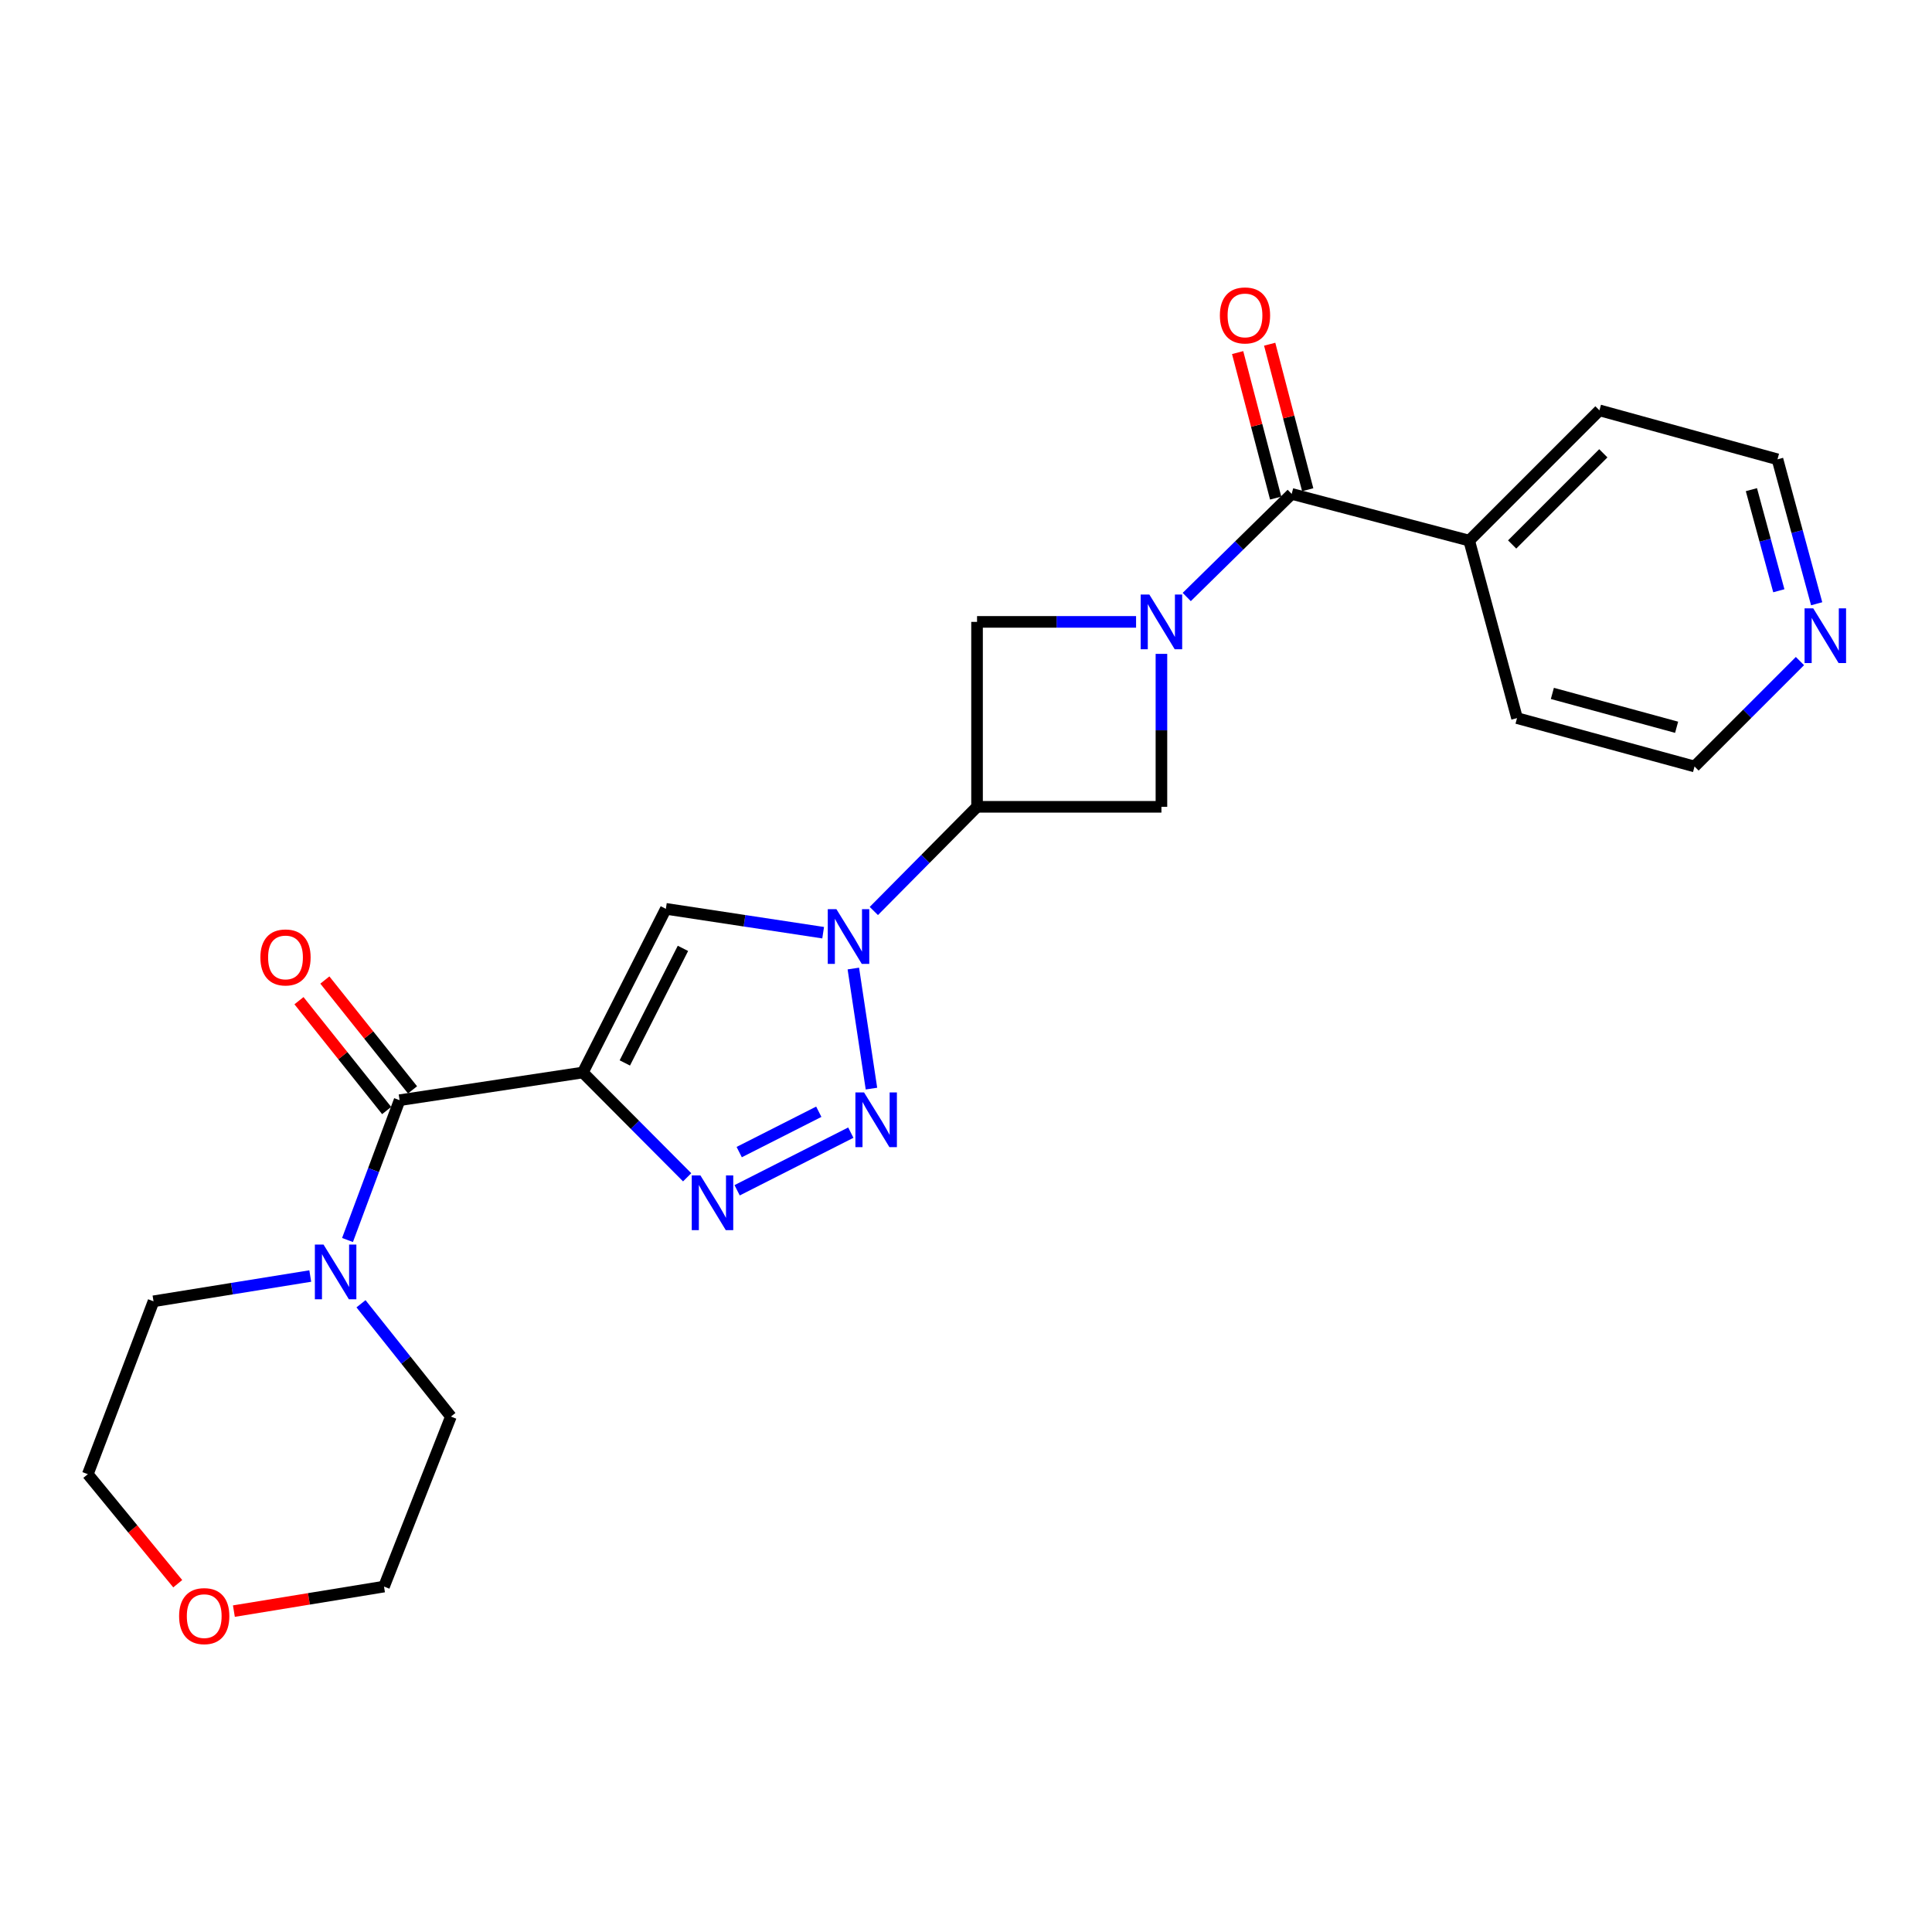 <?xml version='1.0' encoding='iso-8859-1'?>
<svg version='1.1' baseProfile='full'
              xmlns='http://www.w3.org/2000/svg'
                      xmlns:rdkit='http://www.rdkit.org/xml'
                      xmlns:xlink='http://www.w3.org/1999/xlink'
                  xml:space='preserve'
width='1000px' height='1000px' viewBox='0 0 1000 1000'>
<!-- END OF HEADER -->
<rect style='opacity:1.0;fill:#FFFFFF;stroke:none' width='1000' height='1000' x='0' y='0'> </rect>
<path class='bond-3' d='M 301.674,555.127 L 328.673,582.249' style='fill:none;fill-rule:evenodd;stroke:#000000;stroke-width:6px;stroke-linecap:butt;stroke-linejoin:miter;stroke-opacity:1' />
<path class='bond-3' d='M 328.673,582.249 L 355.672,609.37' style='fill:none;fill-rule:evenodd;stroke:#0000FF;stroke-width:6px;stroke-linecap:butt;stroke-linejoin:miter;stroke-opacity:1' />
<path class='bond-4' d='M 301.674,555.127 L 344.65,470.413' style='fill:none;fill-rule:evenodd;stroke:#000000;stroke-width:6px;stroke-linecap:butt;stroke-linejoin:miter;stroke-opacity:1' />
<path class='bond-4' d='M 323.406,550.175 L 353.49,490.875' style='fill:none;fill-rule:evenodd;stroke:#000000;stroke-width:6px;stroke-linecap:butt;stroke-linejoin:miter;stroke-opacity:1' />
<path class='bond-6' d='M 301.674,555.127 L 206.827,569.459' style='fill:none;fill-rule:evenodd;stroke:#000000;stroke-width:6px;stroke-linecap:butt;stroke-linejoin:miter;stroke-opacity:1' />
<path class='bond-0' d='M 426.061,482.762 L 385.355,476.588' style='fill:none;fill-rule:evenodd;stroke:#0000FF;stroke-width:6px;stroke-linecap:butt;stroke-linejoin:miter;stroke-opacity:1' />
<path class='bond-0' d='M 385.355,476.588 L 344.65,470.413' style='fill:none;fill-rule:evenodd;stroke:#000000;stroke-width:6px;stroke-linecap:butt;stroke-linejoin:miter;stroke-opacity:1' />
<path class='bond-5' d='M 452.295,471.529 L 479.006,444.569' style='fill:none;fill-rule:evenodd;stroke:#0000FF;stroke-width:6px;stroke-linecap:butt;stroke-linejoin:miter;stroke-opacity:1' />
<path class='bond-5' d='M 479.006,444.569 L 505.718,417.609' style='fill:none;fill-rule:evenodd;stroke:#000000;stroke-width:6px;stroke-linecap:butt;stroke-linejoin:miter;stroke-opacity:1' />
<path class='bond-24' d='M 441.689,501.312 L 451.061,563.461' style='fill:none;fill-rule:evenodd;stroke:#0000FF;stroke-width:6px;stroke-linecap:butt;stroke-linejoin:miter;stroke-opacity:1' />
<path class='bond-1' d='M 440.381,586.25 L 381.537,616.085' style='fill:none;fill-rule:evenodd;stroke:#0000FF;stroke-width:6px;stroke-linecap:butt;stroke-linejoin:miter;stroke-opacity:1' />
<path class='bond-1' d='M 423.802,575.437 L 382.612,596.322' style='fill:none;fill-rule:evenodd;stroke:#0000FF;stroke-width:6px;stroke-linecap:butt;stroke-linejoin:miter;stroke-opacity:1' />
<path class='bond-2' d='M 588.029,321.887 L 546.873,321.887' style='fill:none;fill-rule:evenodd;stroke:#0000FF;stroke-width:6px;stroke-linecap:butt;stroke-linejoin:miter;stroke-opacity:1' />
<path class='bond-2' d='M 546.873,321.887 L 505.718,321.887' style='fill:none;fill-rule:evenodd;stroke:#000000;stroke-width:6px;stroke-linecap:butt;stroke-linejoin:miter;stroke-opacity:1' />
<path class='bond-7' d='M 614.257,309.013 L 641.417,282.33' style='fill:none;fill-rule:evenodd;stroke:#0000FF;stroke-width:6px;stroke-linecap:butt;stroke-linejoin:miter;stroke-opacity:1' />
<path class='bond-7' d='M 641.417,282.33 L 668.576,255.646' style='fill:none;fill-rule:evenodd;stroke:#000000;stroke-width:6px;stroke-linecap:butt;stroke-linejoin:miter;stroke-opacity:1' />
<path class='bond-26' d='M 601.155,338.44 L 601.155,378.024' style='fill:none;fill-rule:evenodd;stroke:#0000FF;stroke-width:6px;stroke-linecap:butt;stroke-linejoin:miter;stroke-opacity:1' />
<path class='bond-26' d='M 601.155,378.024 L 601.155,417.609' style='fill:none;fill-rule:evenodd;stroke:#000000;stroke-width:6px;stroke-linecap:butt;stroke-linejoin:miter;stroke-opacity:1' />
<path class='bond-8' d='M 505.718,417.609 L 601.155,417.609' style='fill:none;fill-rule:evenodd;stroke:#000000;stroke-width:6px;stroke-linecap:butt;stroke-linejoin:miter;stroke-opacity:1' />
<path class='bond-9' d='M 505.718,417.609 L 505.718,321.887' style='fill:none;fill-rule:evenodd;stroke:#000000;stroke-width:6px;stroke-linecap:butt;stroke-linejoin:miter;stroke-opacity:1' />
<path class='bond-10' d='M 206.827,569.459 L 193.35,605.641' style='fill:none;fill-rule:evenodd;stroke:#000000;stroke-width:6px;stroke-linecap:butt;stroke-linejoin:miter;stroke-opacity:1' />
<path class='bond-10' d='M 193.35,605.641 L 179.874,641.822' style='fill:none;fill-rule:evenodd;stroke:#0000FF;stroke-width:6px;stroke-linecap:butt;stroke-linejoin:miter;stroke-opacity:1' />
<path class='bond-11' d='M 213.525,564.112 L 190.836,535.689' style='fill:none;fill-rule:evenodd;stroke:#000000;stroke-width:6px;stroke-linecap:butt;stroke-linejoin:miter;stroke-opacity:1' />
<path class='bond-11' d='M 190.836,535.689 L 168.146,507.266' style='fill:none;fill-rule:evenodd;stroke:#FF0000;stroke-width:6px;stroke-linecap:butt;stroke-linejoin:miter;stroke-opacity:1' />
<path class='bond-11' d='M 200.129,574.806 L 177.439,546.383' style='fill:none;fill-rule:evenodd;stroke:#000000;stroke-width:6px;stroke-linecap:butt;stroke-linejoin:miter;stroke-opacity:1' />
<path class='bond-11' d='M 177.439,546.383 L 154.75,517.959' style='fill:none;fill-rule:evenodd;stroke:#FF0000;stroke-width:6px;stroke-linecap:butt;stroke-linejoin:miter;stroke-opacity:1' />
<path class='bond-12' d='M 676.868,253.479 L 667.024,215.821' style='fill:none;fill-rule:evenodd;stroke:#000000;stroke-width:6px;stroke-linecap:butt;stroke-linejoin:miter;stroke-opacity:1' />
<path class='bond-12' d='M 667.024,215.821 L 657.181,178.162' style='fill:none;fill-rule:evenodd;stroke:#FF0000;stroke-width:6px;stroke-linecap:butt;stroke-linejoin:miter;stroke-opacity:1' />
<path class='bond-12' d='M 660.284,257.814 L 650.441,220.155' style='fill:none;fill-rule:evenodd;stroke:#000000;stroke-width:6px;stroke-linecap:butt;stroke-linejoin:miter;stroke-opacity:1' />
<path class='bond-12' d='M 650.441,220.155 L 640.597,182.497' style='fill:none;fill-rule:evenodd;stroke:#FF0000;stroke-width:6px;stroke-linecap:butt;stroke-linejoin:miter;stroke-opacity:1' />
<path class='bond-13' d='M 668.576,255.646 L 760.451,279.815' style='fill:none;fill-rule:evenodd;stroke:#000000;stroke-width:6px;stroke-linecap:butt;stroke-linejoin:miter;stroke-opacity:1' />
<path class='bond-16' d='M 186.85,674.832 L 210.118,704.027' style='fill:none;fill-rule:evenodd;stroke:#0000FF;stroke-width:6px;stroke-linecap:butt;stroke-linejoin:miter;stroke-opacity:1' />
<path class='bond-16' d='M 210.118,704.027 L 233.386,733.222' style='fill:none;fill-rule:evenodd;stroke:#000000;stroke-width:6px;stroke-linecap:butt;stroke-linejoin:miter;stroke-opacity:1' />
<path class='bond-17' d='M 160.59,660.47 L 120.025,667.011' style='fill:none;fill-rule:evenodd;stroke:#0000FF;stroke-width:6px;stroke-linecap:butt;stroke-linejoin:miter;stroke-opacity:1' />
<path class='bond-17' d='M 120.025,667.011 L 79.46,673.552' style='fill:none;fill-rule:evenodd;stroke:#000000;stroke-width:6px;stroke-linecap:butt;stroke-linejoin:miter;stroke-opacity:1' />
<path class='bond-22' d='M 760.451,279.815 L 785.21,371.69' style='fill:none;fill-rule:evenodd;stroke:#000000;stroke-width:6px;stroke-linecap:butt;stroke-linejoin:miter;stroke-opacity:1' />
<path class='bond-23' d='M 760.451,279.815 L 827.872,212.394' style='fill:none;fill-rule:evenodd;stroke:#000000;stroke-width:6px;stroke-linecap:butt;stroke-linejoin:miter;stroke-opacity:1' />
<path class='bond-23' d='M 782.685,281.822 L 829.879,234.628' style='fill:none;fill-rule:evenodd;stroke:#000000;stroke-width:6px;stroke-linecap:butt;stroke-linejoin:miter;stroke-opacity:1' />
<path class='bond-14' d='M 940.301,312.504 L 930.162,275.124' style='fill:none;fill-rule:evenodd;stroke:#0000FF;stroke-width:6px;stroke-linecap:butt;stroke-linejoin:miter;stroke-opacity:1' />
<path class='bond-14' d='M 930.162,275.124 L 920.024,237.744' style='fill:none;fill-rule:evenodd;stroke:#000000;stroke-width:6px;stroke-linecap:butt;stroke-linejoin:miter;stroke-opacity:1' />
<path class='bond-14' d='M 920.716,305.777 L 913.619,279.611' style='fill:none;fill-rule:evenodd;stroke:#0000FF;stroke-width:6px;stroke-linecap:butt;stroke-linejoin:miter;stroke-opacity:1' />
<path class='bond-14' d='M 913.619,279.611 L 906.522,253.445' style='fill:none;fill-rule:evenodd;stroke:#000000;stroke-width:6px;stroke-linecap:butt;stroke-linejoin:miter;stroke-opacity:1' />
<path class='bond-27' d='M 931.649,342.162 L 904.368,369.444' style='fill:none;fill-rule:evenodd;stroke:#0000FF;stroke-width:6px;stroke-linecap:butt;stroke-linejoin:miter;stroke-opacity:1' />
<path class='bond-27' d='M 904.368,369.444 L 877.086,396.726' style='fill:none;fill-rule:evenodd;stroke:#000000;stroke-width:6px;stroke-linecap:butt;stroke-linejoin:miter;stroke-opacity:1' />
<path class='bond-15' d='M 91.999,819.726 L 68.727,791.382' style='fill:none;fill-rule:evenodd;stroke:#FF0000;stroke-width:6px;stroke-linecap:butt;stroke-linejoin:miter;stroke-opacity:1' />
<path class='bond-15' d='M 68.727,791.382 L 45.455,763.037' style='fill:none;fill-rule:evenodd;stroke:#000000;stroke-width:6px;stroke-linecap:butt;stroke-linejoin:miter;stroke-opacity:1' />
<path class='bond-25' d='M 121.062,833.91 L 159.912,827.561' style='fill:none;fill-rule:evenodd;stroke:#FF0000;stroke-width:6px;stroke-linecap:butt;stroke-linejoin:miter;stroke-opacity:1' />
<path class='bond-25' d='M 159.912,827.561 L 198.761,821.212' style='fill:none;fill-rule:evenodd;stroke:#000000;stroke-width:6px;stroke-linecap:butt;stroke-linejoin:miter;stroke-opacity:1' />
<path class='bond-21' d='M 233.386,733.222 L 198.761,821.212' style='fill:none;fill-rule:evenodd;stroke:#000000;stroke-width:6px;stroke-linecap:butt;stroke-linejoin:miter;stroke-opacity:1' />
<path class='bond-20' d='M 79.46,673.552 L 45.455,763.037' style='fill:none;fill-rule:evenodd;stroke:#000000;stroke-width:6px;stroke-linecap:butt;stroke-linejoin:miter;stroke-opacity:1' />
<path class='bond-18' d='M 920.024,237.744 L 827.872,212.394' style='fill:none;fill-rule:evenodd;stroke:#000000;stroke-width:6px;stroke-linecap:butt;stroke-linejoin:miter;stroke-opacity:1' />
<path class='bond-19' d='M 877.086,396.726 L 785.21,371.69' style='fill:none;fill-rule:evenodd;stroke:#000000;stroke-width:6px;stroke-linecap:butt;stroke-linejoin:miter;stroke-opacity:1' />
<path class='bond-19' d='M 867.811,376.433 L 803.498,358.908' style='fill:none;fill-rule:evenodd;stroke:#000000;stroke-width:6px;stroke-linecap:butt;stroke-linejoin:miter;stroke-opacity:1' />
<path  class='atom-1' d='M 432.932 470.594
L 442.212 485.594
Q 443.132 487.074, 444.612 489.754
Q 446.092 492.434, 446.172 492.594
L 446.172 470.594
L 449.932 470.594
L 449.932 498.914
L 446.052 498.914
L 436.092 482.514
Q 434.932 480.594, 433.692 478.394
Q 432.492 476.194, 432.132 475.514
L 432.132 498.914
L 428.452 498.914
L 428.452 470.594
L 432.932 470.594
' fill='#0000FF'/>
<path  class='atom-2' d='M 447.235 565.441
L 456.515 580.441
Q 457.435 581.921, 458.915 584.601
Q 460.395 587.281, 460.475 587.441
L 460.475 565.441
L 464.235 565.441
L 464.235 593.761
L 460.355 593.761
L 450.395 577.361
Q 449.235 575.441, 447.995 573.241
Q 446.795 571.041, 446.435 570.361
L 446.435 593.761
L 442.755 593.761
L 442.755 565.441
L 447.235 565.441
' fill='#0000FF'/>
<path  class='atom-3' d='M 594.895 307.727
L 604.175 322.727
Q 605.095 324.207, 606.575 326.887
Q 608.055 329.567, 608.135 329.727
L 608.135 307.727
L 611.895 307.727
L 611.895 336.047
L 608.015 336.047
L 598.055 319.647
Q 596.895 317.727, 595.655 315.527
Q 594.455 313.327, 594.095 312.647
L 594.095 336.047
L 590.415 336.047
L 590.415 307.727
L 594.895 307.727
' fill='#0000FF'/>
<path  class='atom-4' d='M 362.53 608.388
L 371.81 623.388
Q 372.73 624.868, 374.21 627.548
Q 375.69 630.228, 375.77 630.388
L 375.77 608.388
L 379.53 608.388
L 379.53 636.708
L 375.65 636.708
L 365.69 620.308
Q 364.53 618.388, 363.29 616.188
Q 362.09 613.988, 361.73 613.308
L 361.73 636.708
L 358.05 636.708
L 358.05 608.388
L 362.53 608.388
' fill='#0000FF'/>
<path  class='atom-11' d='M 167.456 644.194
L 176.736 659.194
Q 177.656 660.674, 179.136 663.354
Q 180.616 666.034, 180.696 666.194
L 180.696 644.194
L 184.456 644.194
L 184.456 672.514
L 180.576 672.514
L 170.616 656.114
Q 169.456 654.194, 168.216 651.994
Q 167.016 649.794, 166.656 649.114
L 166.656 672.514
L 162.976 672.514
L 162.976 644.194
L 167.456 644.194
' fill='#0000FF'/>
<path  class='atom-12' d='M 134.776 495.566
Q 134.776 488.766, 138.136 484.966
Q 141.496 481.166, 147.776 481.166
Q 154.056 481.166, 157.416 484.966
Q 160.776 488.766, 160.776 495.566
Q 160.776 502.446, 157.376 506.366
Q 153.976 510.246, 147.776 510.246
Q 141.536 510.246, 138.136 506.366
Q 134.776 502.486, 134.776 495.566
M 147.776 507.046
Q 152.096 507.046, 154.416 504.166
Q 156.776 501.246, 156.776 495.566
Q 156.776 490.006, 154.416 487.206
Q 152.096 484.366, 147.776 484.366
Q 143.456 484.366, 141.096 487.166
Q 138.776 489.966, 138.776 495.566
Q 138.776 501.286, 141.096 504.166
Q 143.456 507.046, 147.776 507.046
' fill='#FF0000'/>
<path  class='atom-13' d='M 631.407 163.26
Q 631.407 156.46, 634.767 152.66
Q 638.127 148.86, 644.407 148.86
Q 650.687 148.86, 654.047 152.66
Q 657.407 156.46, 657.407 163.26
Q 657.407 170.14, 654.007 174.06
Q 650.607 177.94, 644.407 177.94
Q 638.167 177.94, 634.767 174.06
Q 631.407 170.18, 631.407 163.26
M 644.407 174.74
Q 648.727 174.74, 651.047 171.86
Q 653.407 168.94, 653.407 163.26
Q 653.407 157.7, 651.047 154.9
Q 648.727 152.06, 644.407 152.06
Q 640.087 152.06, 637.727 154.86
Q 635.407 157.66, 635.407 163.26
Q 635.407 168.98, 637.727 171.86
Q 640.087 174.74, 644.407 174.74
' fill='#FF0000'/>
<path  class='atom-15' d='M 938.523 314.869
L 947.803 329.869
Q 948.723 331.349, 950.203 334.029
Q 951.683 336.709, 951.763 336.869
L 951.763 314.869
L 955.523 314.869
L 955.523 343.189
L 951.643 343.189
L 941.683 326.789
Q 940.523 324.869, 939.283 322.669
Q 938.083 320.469, 937.723 319.789
L 937.723 343.189
L 934.043 343.189
L 934.043 314.869
L 938.523 314.869
' fill='#0000FF'/>
<path  class='atom-16' d='M 92.705 836.5
Q 92.705 829.7, 96.065 825.9
Q 99.425 822.1, 105.705 822.1
Q 111.985 822.1, 115.345 825.9
Q 118.705 829.7, 118.705 836.5
Q 118.705 843.38, 115.305 847.3
Q 111.905 851.18, 105.705 851.18
Q 99.465 851.18, 96.065 847.3
Q 92.705 843.42, 92.705 836.5
M 105.705 847.98
Q 110.025 847.98, 112.345 845.1
Q 114.705 842.18, 114.705 836.5
Q 114.705 830.94, 112.345 828.14
Q 110.025 825.3, 105.705 825.3
Q 101.385 825.3, 99.025 828.1
Q 96.705 830.9, 96.705 836.5
Q 96.705 842.22, 99.025 845.1
Q 101.385 847.98, 105.705 847.98
' fill='#FF0000'/>
</svg>
